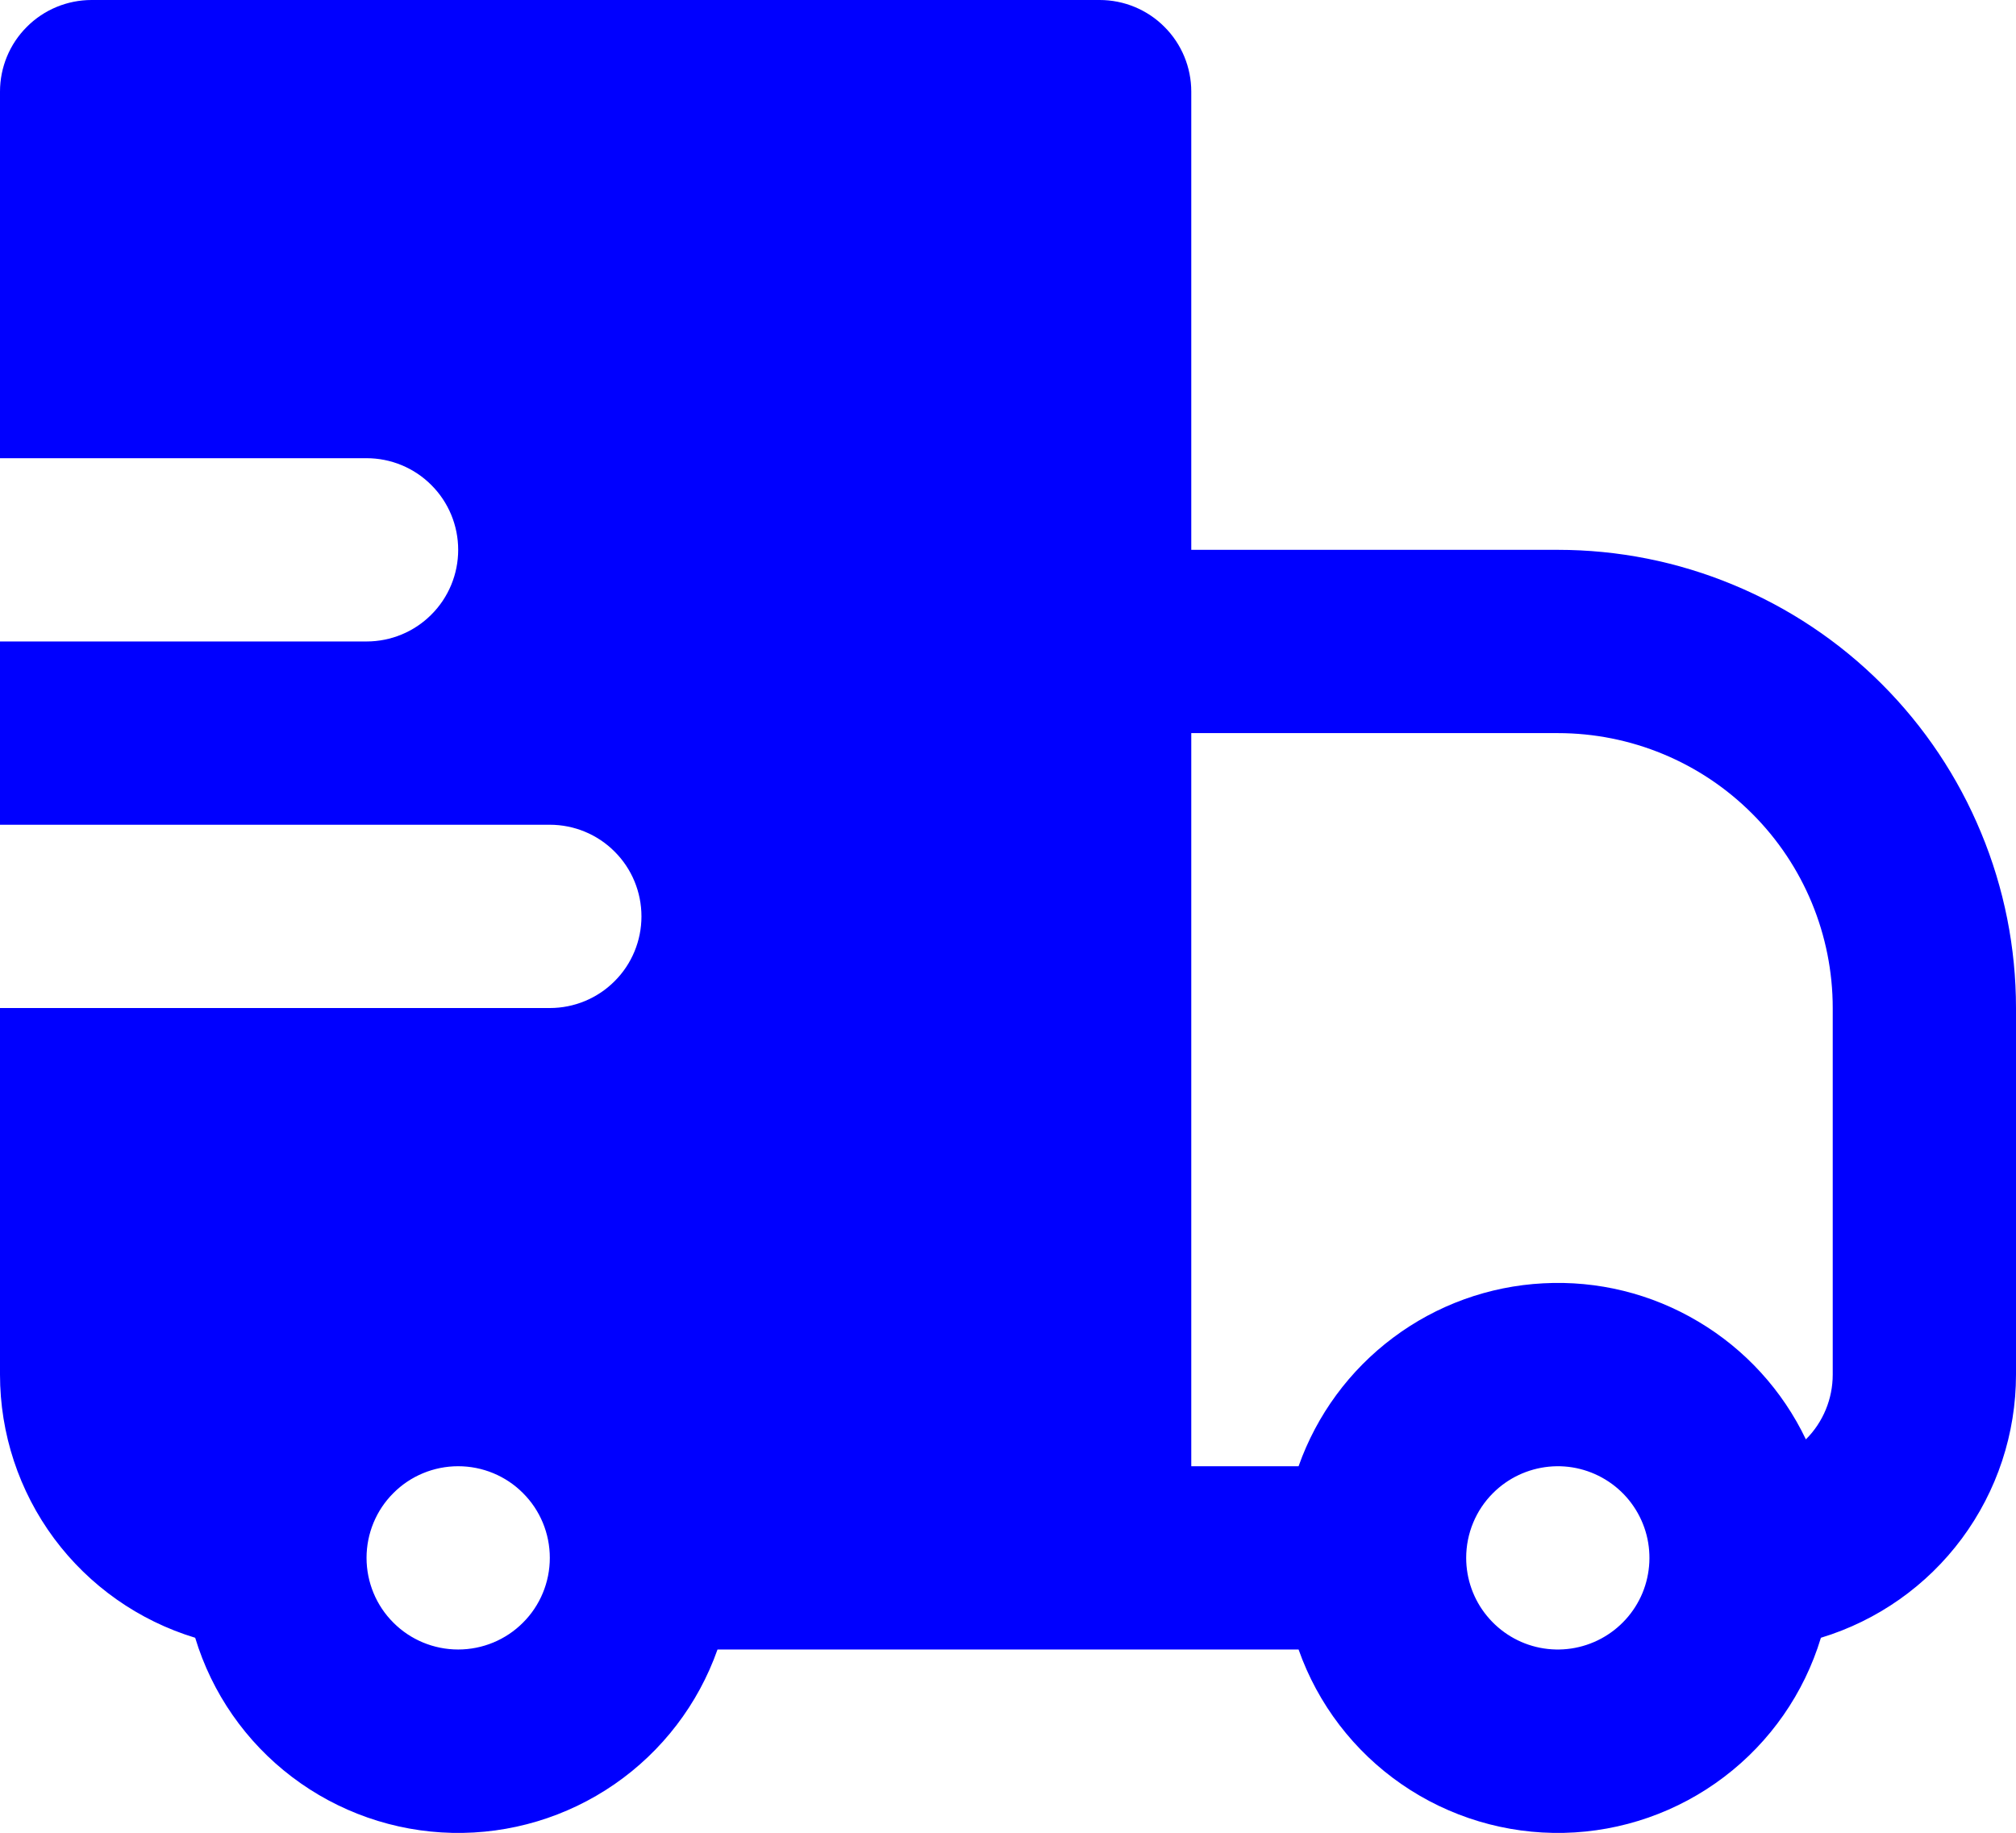 <?xml version="1.0" encoding="UTF-8"?> <svg xmlns="http://www.w3.org/2000/svg" width="22" height="20" viewBox="0 0 22 20" fill="none"><path fill-rule="evenodd" clip-rule="evenodd" d="M1.41163e-07 1C1.41163e-07 0.735 0.105 0.48 0.293 0.293C0.48 0.105 0.735 0 1 0H12C12.265 0 12.52 0.105 12.707 0.293C12.895 0.48 13 0.735 13 1V6H17C17.657 6 18.307 6.129 18.913 6.381C19.52 6.632 20.071 7 20.535 7.464C21 7.929 21.368 8.48 21.619 9.087C21.871 9.693 22 10.343 22 11V15C22 15.644 21.793 16.271 21.41 16.788C21.027 17.305 20.487 17.685 19.871 17.872C19.688 18.477 19.318 19.009 18.814 19.391C18.311 19.773 17.699 19.987 17.067 20.001C16.435 20.015 15.815 19.829 15.295 19.47C14.775 19.111 14.381 18.596 14.171 18H7.83C7.62 18.596 7.226 19.111 6.706 19.47C6.186 19.829 5.566 20.015 4.934 20.001C4.302 19.987 3.69 19.773 3.187 19.391C2.683 19.009 2.313 18.477 2.13 17.872C1.514 17.685 0.974 17.305 0.59 16.788C0.207 16.271 -0 15.644 1.41163e-07 15V11H6C6.265 11 6.52 10.895 6.707 10.707C6.895 10.52 7 10.265 7 10C7 9.735 6.895 9.48 6.707 9.293C6.52 9.105 6.265 9 6 9H1.41163e-07V7H4C4.265 7 4.52 6.895 4.707 6.707C4.895 6.52 5 6.265 5 6C5 5.735 4.895 5.48 4.707 5.293C4.52 5.105 4.265 5 4 5H1.41163e-07V1ZM13 16H14.171C14.369 15.44 14.728 14.952 15.203 14.597C15.678 14.241 16.248 14.035 16.841 14.004C17.434 13.972 18.022 14.117 18.532 14.421C19.043 14.724 19.451 15.171 19.707 15.707C19.895 15.52 20 15.265 20 15V11C20 10.204 19.684 9.441 19.121 8.879C18.559 8.316 17.796 8 17 8H13V16ZM6 17C6 16.735 5.895 16.48 5.707 16.293C5.52 16.105 5.265 16 5 16C4.735 16 4.48 16.105 4.293 16.293C4.105 16.48 4 16.735 4 17C4 17.265 4.105 17.52 4.293 17.707C4.48 17.895 4.735 18 5 18C5.265 18 5.52 17.895 5.707 17.707C5.895 17.52 6 17.265 6 17ZM16.293 16.293C16.105 16.48 16 16.735 16 17C16 17.231 16.08 17.456 16.227 17.634C16.374 17.813 16.578 17.936 16.805 17.981C17.032 18.026 17.267 17.991 17.471 17.882C17.675 17.773 17.835 17.597 17.924 17.383C18.012 17.169 18.024 16.931 17.957 16.71C17.89 16.489 17.748 16.297 17.556 16.169C17.363 16.04 17.132 15.982 16.902 16.005C16.672 16.028 16.457 16.129 16.293 16.293Z" fill="#0000FF"></path></svg> 